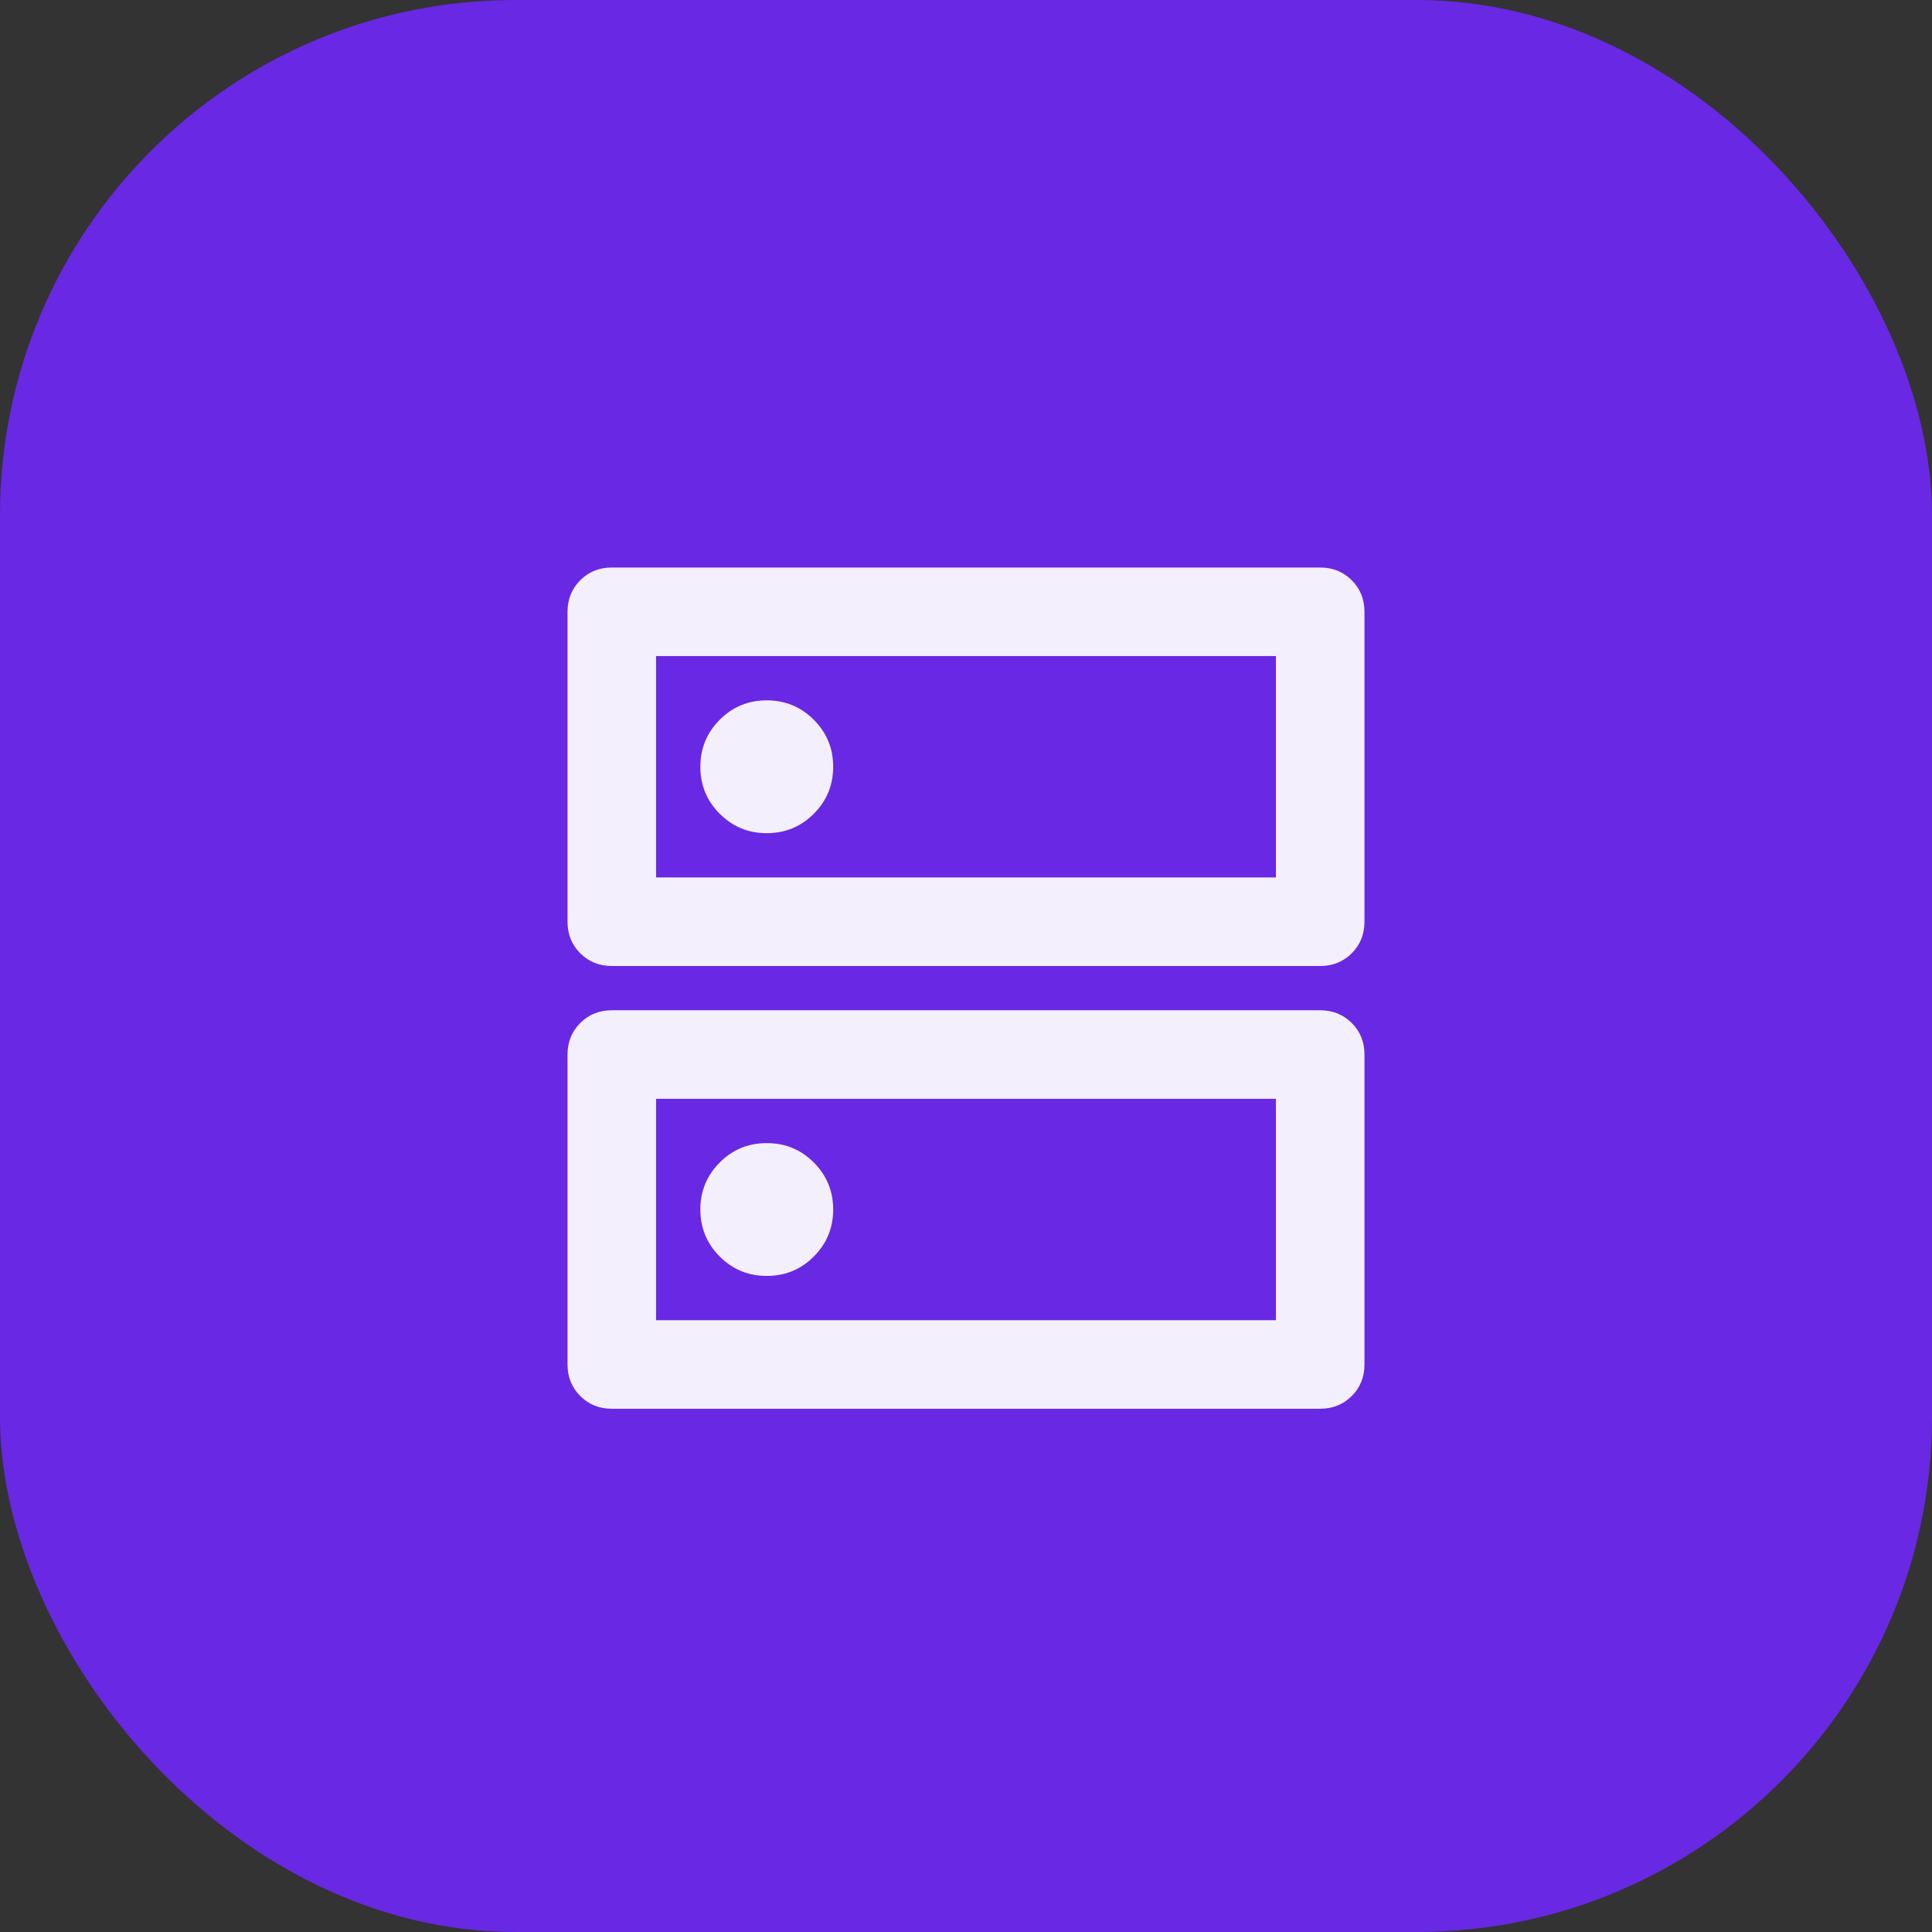 <svg width="60" height="60" viewBox="0 0 60 60" fill="none" xmlns="http://www.w3.org/2000/svg">
<rect x="0" y="0" width="60" height="60" fill="#333333" stroke="none"/>
<rect width="60" height="60" rx="16" fill="#6928E3"/>
<mask id="mask0_309_429" style="mask-type:alpha" maskUnits="userSpaceOnUse" x="13" y="13" width="34" height="34">
<rect x="13.5" y="13.5" width="33" height="33" fill="#D9D9D9"/>
</mask>
<g mask="url(#mask0_309_429)">
<path d="M23.812 21.75C23.24 21.75 22.753 21.951 22.352 22.352C21.951 22.753 21.75 23.24 21.75 23.812C21.75 24.385 21.951 24.872 22.352 25.273C22.753 25.674 23.24 25.875 23.812 25.875C24.385 25.875 24.872 25.674 25.273 25.273C25.674 24.872 25.875 24.385 25.875 23.812C25.875 23.24 25.674 22.753 25.273 22.352C24.872 21.951 24.385 21.75 23.812 21.75ZM23.812 35.5C23.24 35.5 22.753 35.7 22.352 36.102C21.951 36.503 21.75 36.99 21.75 37.562C21.75 38.135 21.951 38.622 22.352 39.023C22.753 39.425 23.24 39.625 23.812 39.625C24.385 39.625 24.872 39.425 25.273 39.023C25.674 38.622 25.875 38.135 25.875 37.562C25.875 36.99 25.674 36.503 25.273 36.102C24.872 35.7 24.385 35.5 23.812 35.5ZM19 17.625H41C41.39 17.625 41.716 17.757 41.98 18.02C42.243 18.284 42.375 18.61 42.375 19V28.625C42.375 29.015 42.243 29.341 41.98 29.605C41.716 29.868 41.39 30 41 30H19C18.61 30 18.284 29.868 18.02 29.605C17.757 29.341 17.625 29.015 17.625 28.625V19C17.625 18.61 17.757 18.284 18.02 18.02C18.284 17.757 18.61 17.625 19 17.625ZM20.375 20.375V27.25H39.625V20.375H20.375ZM19 31.375H41C41.39 31.375 41.716 31.507 41.98 31.77C42.243 32.034 42.375 32.36 42.375 32.75V42.375C42.375 42.765 42.243 43.091 41.98 43.355C41.716 43.618 41.39 43.75 41 43.75H19C18.61 43.75 18.284 43.618 18.02 43.355C17.757 43.091 17.625 42.765 17.625 42.375V32.75C17.625 32.36 17.757 32.034 18.02 31.77C18.284 31.507 18.61 31.375 19 31.375ZM20.375 34.125V41H39.625V34.125H20.375Z" fill="#F4EFFD"/>
</g>
</svg>
